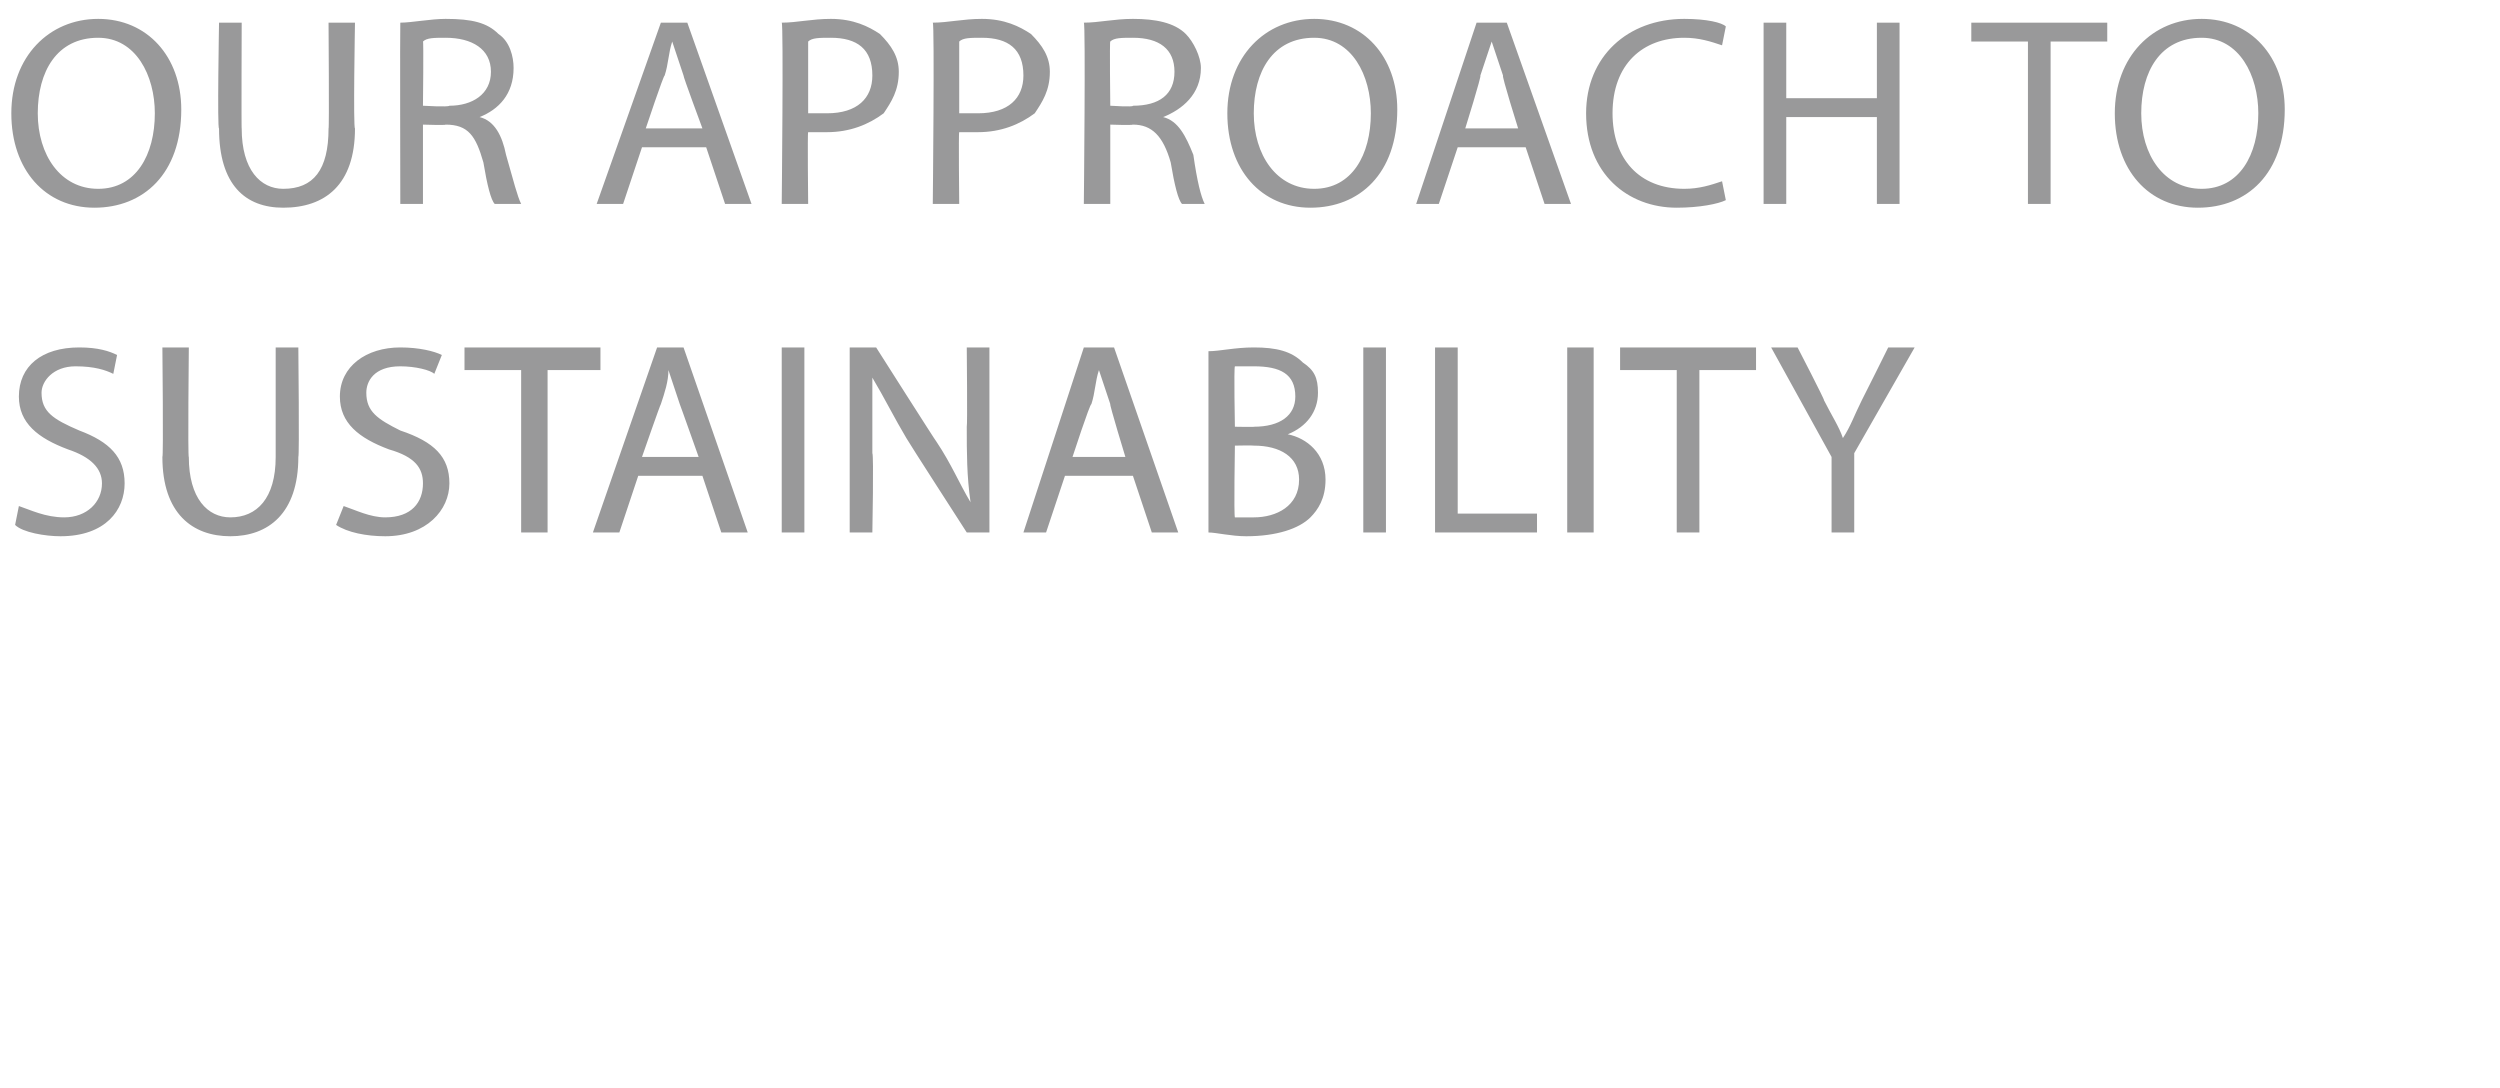 <?xml version="1.0" standalone="no"?>
<!DOCTYPE svg PUBLIC "-//W3C//DTD SVG 1.1//EN" "http://www.w3.org/Graphics/SVG/1.1/DTD/svg11.dtd">
<svg xmlns="http://www.w3.org/2000/svg" version="1.1" width="66.2px" height="28.8px" viewBox="0 0 66.2 28.8">
  <desc>Our approach to sustainability</desc>
  <defs/>
  <g id="Polygon560300">
    <path d="M 0.5 13.4 C 0.8 13.5 1.2 13.7 1.7 13.7 C 2.3 13.7 2.7 13.3 2.7 12.8 C 2.7 12.4 2.4 12.1 1.8 11.9 C 1 11.6 0.5 11.2 0.5 10.5 C 0.5 9.7 1.1 9.2 2.1 9.2 C 2.6 9.2 2.9 9.3 3.1 9.4 C 3.1 9.4 3 9.9 3 9.9 C 2.8 9.8 2.5 9.7 2 9.7 C 1.4 9.7 1.1 10.1 1.1 10.4 C 1.1 10.9 1.4 11.1 2.1 11.4 C 2.9 11.7 3.3 12.1 3.3 12.8 C 3.3 13.5 2.8 14.2 1.6 14.2 C 1.2 14.2 0.6 14.1 0.4 13.9 C 0.4 13.9 0.5 13.4 0.5 13.4 Z M 5 9.2 C 5 9.2 4.97 12.14 5 12.1 C 5 13.2 5.5 13.7 6.1 13.7 C 6.8 13.7 7.3 13.2 7.3 12.1 C 7.3 12.14 7.3 9.2 7.3 9.2 L 7.9 9.2 C 7.9 9.2 7.93 12.09 7.9 12.1 C 7.9 13.6 7.1 14.2 6.1 14.2 C 5.1 14.2 4.3 13.6 4.3 12.1 C 4.33 12.12 4.3 9.2 4.3 9.2 L 5 9.2 Z M 9.1 13.4 C 9.4 13.5 9.8 13.7 10.2 13.7 C 10.9 13.7 11.2 13.3 11.2 12.8 C 11.2 12.4 11 12.1 10.3 11.9 C 9.5 11.6 9 11.2 9 10.5 C 9 9.7 9.7 9.2 10.6 9.2 C 11.1 9.2 11.5 9.3 11.7 9.4 C 11.7 9.4 11.5 9.9 11.5 9.9 C 11.4 9.8 11 9.7 10.6 9.7 C 9.9 9.7 9.7 10.1 9.7 10.4 C 9.7 10.9 10 11.1 10.6 11.4 C 11.5 11.7 11.9 12.1 11.9 12.8 C 11.9 13.5 11.3 14.2 10.2 14.2 C 9.7 14.2 9.2 14.1 8.9 13.9 C 8.9 13.9 9.1 13.4 9.1 13.4 Z M 13.8 9.8 L 12.3 9.8 L 12.3 9.2 L 15.9 9.2 L 15.9 9.8 L 14.5 9.8 L 14.5 14.1 L 13.8 14.1 L 13.8 9.8 Z M 16.9 12.6 L 16.4 14.1 L 15.7 14.1 L 17.4 9.2 L 18.1 9.2 L 19.8 14.1 L 19.1 14.1 L 18.6 12.6 L 16.9 12.6 Z M 18.5 12.1 C 18.5 12.1 18 10.69 18 10.7 C 17.9 10.4 17.8 10.1 17.7 9.8 C 17.7 9.8 17.7 9.8 17.7 9.8 C 17.7 10.1 17.6 10.4 17.5 10.7 C 17.49 10.69 17 12.1 17 12.1 L 18.5 12.1 Z M 21.3 9.2 L 21.3 14.1 L 20.7 14.1 L 20.7 9.2 L 21.3 9.2 Z M 22.5 14.1 L 22.5 9.2 L 23.2 9.2 C 23.2 9.2 24.8 11.72 24.8 11.7 C 25.2 12.3 25.4 12.8 25.7 13.3 C 25.7 13.3 25.7 13.3 25.7 13.3 C 25.6 12.6 25.6 12 25.6 11.3 C 25.62 11.29 25.6 9.2 25.6 9.2 L 26.2 9.2 L 26.2 14.1 L 25.6 14.1 C 25.6 14.1 24.02 11.65 24 11.6 C 23.7 11.1 23.4 10.5 23.1 10 C 23.1 10 23.1 10 23.1 10 C 23.1 10.6 23.1 11.2 23.1 12 C 23.14 12.04 23.1 14.1 23.1 14.1 L 22.5 14.1 Z M 28.2 12.6 L 27.7 14.1 L 27.1 14.1 L 28.7 9.2 L 29.5 9.2 L 31.2 14.1 L 30.5 14.1 L 30 12.6 L 28.2 12.6 Z M 29.8 12.1 C 29.8 12.1 29.37 10.69 29.4 10.7 C 29.3 10.4 29.2 10.1 29.1 9.8 C 29.1 9.8 29.1 9.8 29.1 9.8 C 29 10.1 29 10.4 28.9 10.7 C 28.86 10.69 28.4 12.1 28.4 12.1 L 29.8 12.1 Z M 32 9.3 C 32.3 9.3 32.7 9.2 33.2 9.2 C 33.8 9.2 34.2 9.3 34.5 9.6 C 34.8 9.8 34.9 10 34.9 10.4 C 34.9 10.9 34.6 11.3 34.1 11.5 C 34.1 11.5 34.1 11.5 34.1 11.5 C 34.6 11.6 35.1 12 35.1 12.7 C 35.1 13.2 34.9 13.5 34.7 13.7 C 34.4 14 33.8 14.2 33 14.2 C 32.6 14.2 32.2 14.1 32 14.1 C 32 14.1 32 9.3 32 9.3 Z M 32.7 11.3 C 32.7 11.3 33.24 11.31 33.2 11.3 C 33.9 11.3 34.3 11 34.3 10.5 C 34.3 9.9 33.9 9.7 33.2 9.7 C 32.9 9.7 32.8 9.7 32.7 9.7 C 32.67 9.74 32.7 11.3 32.7 11.3 Z M 32.7 13.7 C 32.8 13.7 33 13.7 33.2 13.7 C 33.8 13.7 34.4 13.4 34.4 12.7 C 34.4 12.1 33.9 11.8 33.2 11.8 C 33.19 11.79 32.7 11.8 32.7 11.8 C 32.7 11.8 32.67 13.65 32.7 13.7 Z M 36.7 9.2 L 36.7 14.1 L 36.1 14.1 L 36.1 9.2 L 36.7 9.2 Z M 38 9.2 L 38.6 9.2 L 38.6 13.6 L 40.7 13.6 L 40.7 14.1 L 38 14.1 L 38 9.2 Z M 42.2 9.2 L 42.2 14.1 L 41.5 14.1 L 41.5 9.2 L 42.2 9.2 Z M 44.4 9.8 L 42.9 9.8 L 42.9 9.2 L 46.5 9.2 L 46.5 9.8 L 45 9.8 L 45 14.1 L 44.4 14.1 L 44.4 9.8 Z M 48.5 14.1 L 48.5 12.1 L 46.9 9.2 L 47.6 9.2 C 47.6 9.2 48.32 10.59 48.3 10.6 C 48.5 11 48.7 11.3 48.8 11.6 C 48.8 11.6 48.8 11.6 48.8 11.6 C 49 11.3 49.1 11 49.3 10.6 C 49.31 10.59 50 9.2 50 9.2 L 50.7 9.2 L 49.1 12 L 49.1 14.1 L 48.5 14.1 Z " stroke="none" fill="#99999a"/>
  </g>
  <g id="Polygon560299">
    <path d="M 4.8 2.9 C 4.8 4.6 3.8 5.5 2.5 5.5 C 1.2 5.5 0.3 4.5 0.3 3 C 0.3 1.5 1.3 0.5 2.6 0.5 C 3.9 0.5 4.8 1.5 4.8 2.9 Z M 1 3 C 1 4.1 1.6 5 2.6 5 C 3.6 5 4.1 4.1 4.1 3 C 4.1 2 3.6 1 2.6 1 C 1.5 1 1 1.9 1 3 Z M 6.4 0.6 C 6.4 0.6 6.39 3.44 6.4 3.4 C 6.4 4.5 6.9 5 7.5 5 C 8.3 5 8.7 4.5 8.7 3.4 C 8.72 3.44 8.7 0.6 8.7 0.6 L 9.4 0.6 C 9.4 0.6 9.35 3.4 9.4 3.4 C 9.4 4.9 8.6 5.5 7.5 5.5 C 6.5 5.5 5.8 4.9 5.8 3.4 C 5.75 3.43 5.8 0.6 5.8 0.6 L 6.4 0.6 Z M 10.6 0.6 C 10.9 0.6 11.4 0.5 11.8 0.5 C 12.5 0.5 12.9 0.6 13.2 0.9 C 13.5 1.1 13.6 1.5 13.6 1.8 C 13.6 2.5 13.2 2.9 12.7 3.1 C 12.7 3.1 12.7 3.1 12.7 3.1 C 13.1 3.2 13.3 3.6 13.4 4.1 C 13.6 4.8 13.7 5.2 13.8 5.4 C 13.8 5.4 13.1 5.4 13.1 5.4 C 13 5.3 12.9 4.9 12.8 4.3 C 12.6 3.6 12.4 3.3 11.8 3.3 C 11.82 3.32 11.2 3.3 11.2 3.3 L 11.2 5.4 L 10.6 5.4 C 10.6 5.4 10.59 0.62 10.6 0.6 Z M 11.2 2.8 C 11.2 2.8 11.87 2.84 11.9 2.8 C 12.5 2.8 13 2.5 13 1.9 C 13 1.3 12.5 1 11.8 1 C 11.5 1 11.3 1 11.2 1.1 C 11.22 1.06 11.2 2.8 11.2 2.8 Z M 17 3.9 L 16.5 5.4 L 15.8 5.4 L 17.5 0.6 L 18.2 0.6 L 19.9 5.4 L 19.2 5.4 L 18.7 3.9 L 17 3.9 Z M 18.6 3.4 C 18.6 3.4 18.08 2 18.1 2 C 18 1.7 17.9 1.4 17.8 1.1 C 17.8 1.1 17.8 1.1 17.8 1.1 C 17.7 1.4 17.7 1.7 17.6 2 C 17.57 1.99 17.1 3.4 17.1 3.4 L 18.6 3.4 Z M 20.7 0.6 C 21.1 0.6 21.5 0.5 22 0.5 C 22.6 0.5 23 0.7 23.3 0.9 C 23.6 1.2 23.8 1.5 23.8 1.9 C 23.8 2.4 23.6 2.7 23.4 3 C 23 3.3 22.5 3.5 21.9 3.5 C 21.7 3.5 21.5 3.5 21.4 3.5 C 21.38 3.48 21.4 5.4 21.4 5.4 L 20.7 5.4 C 20.7 5.4 20.75 0.61 20.7 0.6 Z M 21.4 3 C 21.5 3 21.7 3 21.9 3 C 22.7 3 23.1 2.6 23.1 2 C 23.1 1.3 22.7 1 22 1 C 21.7 1 21.5 1 21.4 1.1 C 21.4 1.1 21.4 3 21.4 3 Z M 24.7 0.6 C 25.1 0.6 25.5 0.5 26 0.5 C 26.6 0.5 27 0.7 27.3 0.9 C 27.6 1.2 27.8 1.5 27.8 1.9 C 27.8 2.4 27.6 2.7 27.4 3 C 27 3.3 26.5 3.5 25.9 3.5 C 25.7 3.5 25.5 3.5 25.4 3.5 C 25.38 3.48 25.4 5.4 25.4 5.4 L 24.7 5.4 C 24.7 5.4 24.75 0.61 24.7 0.6 Z M 25.4 3 C 25.5 3 25.7 3 25.9 3 C 26.7 3 27.1 2.6 27.1 2 C 27.1 1.3 26.7 1 26 1 C 25.7 1 25.5 1 25.4 1.1 C 25.4 1.1 25.4 3 25.4 3 Z M 28.7 0.6 C 29.1 0.6 29.5 0.5 30 0.5 C 30.6 0.5 31.1 0.6 31.4 0.9 C 31.6 1.1 31.8 1.5 31.8 1.8 C 31.8 2.5 31.3 2.9 30.8 3.1 C 30.8 3.1 30.8 3.1 30.8 3.1 C 31.2 3.2 31.4 3.6 31.6 4.1 C 31.7 4.8 31.8 5.2 31.9 5.4 C 31.9 5.4 31.3 5.4 31.3 5.4 C 31.2 5.3 31.1 4.9 31 4.3 C 30.8 3.6 30.5 3.3 30 3.3 C 29.97 3.32 29.4 3.3 29.4 3.3 L 29.4 5.4 L 28.7 5.4 C 28.7 5.4 28.75 0.62 28.7 0.6 Z M 29.4 2.8 C 29.4 2.8 30.02 2.84 30 2.8 C 30.7 2.8 31.1 2.5 31.1 1.9 C 31.1 1.3 30.7 1 30 1 C 29.7 1 29.5 1 29.4 1.1 C 29.38 1.06 29.4 2.8 29.4 2.8 Z M 37 2.9 C 37 4.6 36 5.5 34.7 5.5 C 33.4 5.5 32.5 4.5 32.5 3 C 32.5 1.5 33.5 0.5 34.8 0.5 C 36.1 0.5 37 1.5 37 2.9 Z M 33.2 3 C 33.2 4.1 33.8 5 34.8 5 C 35.8 5 36.3 4.1 36.3 3 C 36.3 2 35.8 1 34.8 1 C 33.7 1 33.2 1.9 33.2 3 Z M 38.6 3.9 L 38.1 5.4 L 37.5 5.4 L 39.1 0.6 L 39.9 0.6 L 41.6 5.4 L 40.9 5.4 L 40.4 3.9 L 38.6 3.9 Z M 40.2 3.4 C 40.2 3.4 39.76 2 39.8 2 C 39.7 1.7 39.6 1.4 39.5 1.1 C 39.5 1.1 39.5 1.1 39.5 1.1 C 39.4 1.4 39.3 1.7 39.2 2 C 39.24 1.99 38.8 3.4 38.8 3.4 L 40.2 3.4 Z M 45.7 5.3 C 45.5 5.4 45 5.5 44.4 5.5 C 43.1 5.5 42 4.6 42 3 C 42 1.5 43.1 0.5 44.6 0.5 C 45.2 0.5 45.6 0.6 45.7 0.7 C 45.7 0.7 45.6 1.2 45.6 1.2 C 45.3 1.1 45 1 44.6 1 C 43.5 1 42.7 1.7 42.7 3 C 42.7 4.2 43.4 5 44.6 5 C 45 5 45.3 4.9 45.6 4.8 C 45.6 4.8 45.7 5.3 45.7 5.3 Z M 47.3 0.6 L 47.3 2.6 L 49.7 2.6 L 49.7 0.6 L 50.3 0.6 L 50.3 5.4 L 49.7 5.4 L 49.7 3.1 L 47.3 3.1 L 47.3 5.4 L 46.7 5.4 L 46.7 0.6 L 47.3 0.6 Z M 53.7 1.1 L 52.2 1.1 L 52.2 0.6 L 55.8 0.6 L 55.8 1.1 L 54.3 1.1 L 54.3 5.4 L 53.7 5.4 L 53.7 1.1 Z M 60.5 2.9 C 60.5 4.6 59.5 5.5 58.2 5.5 C 56.9 5.5 56 4.5 56 3 C 56 1.5 57 0.5 58.3 0.5 C 59.6 0.5 60.5 1.5 60.5 2.9 Z M 56.7 3 C 56.7 4.1 57.3 5 58.3 5 C 59.3 5 59.8 4.1 59.8 3 C 59.8 2 59.3 1 58.3 1 C 57.2 1 56.7 1.9 56.7 3 Z " stroke="none" fill="#99999a"/>
  </g>
</svg>